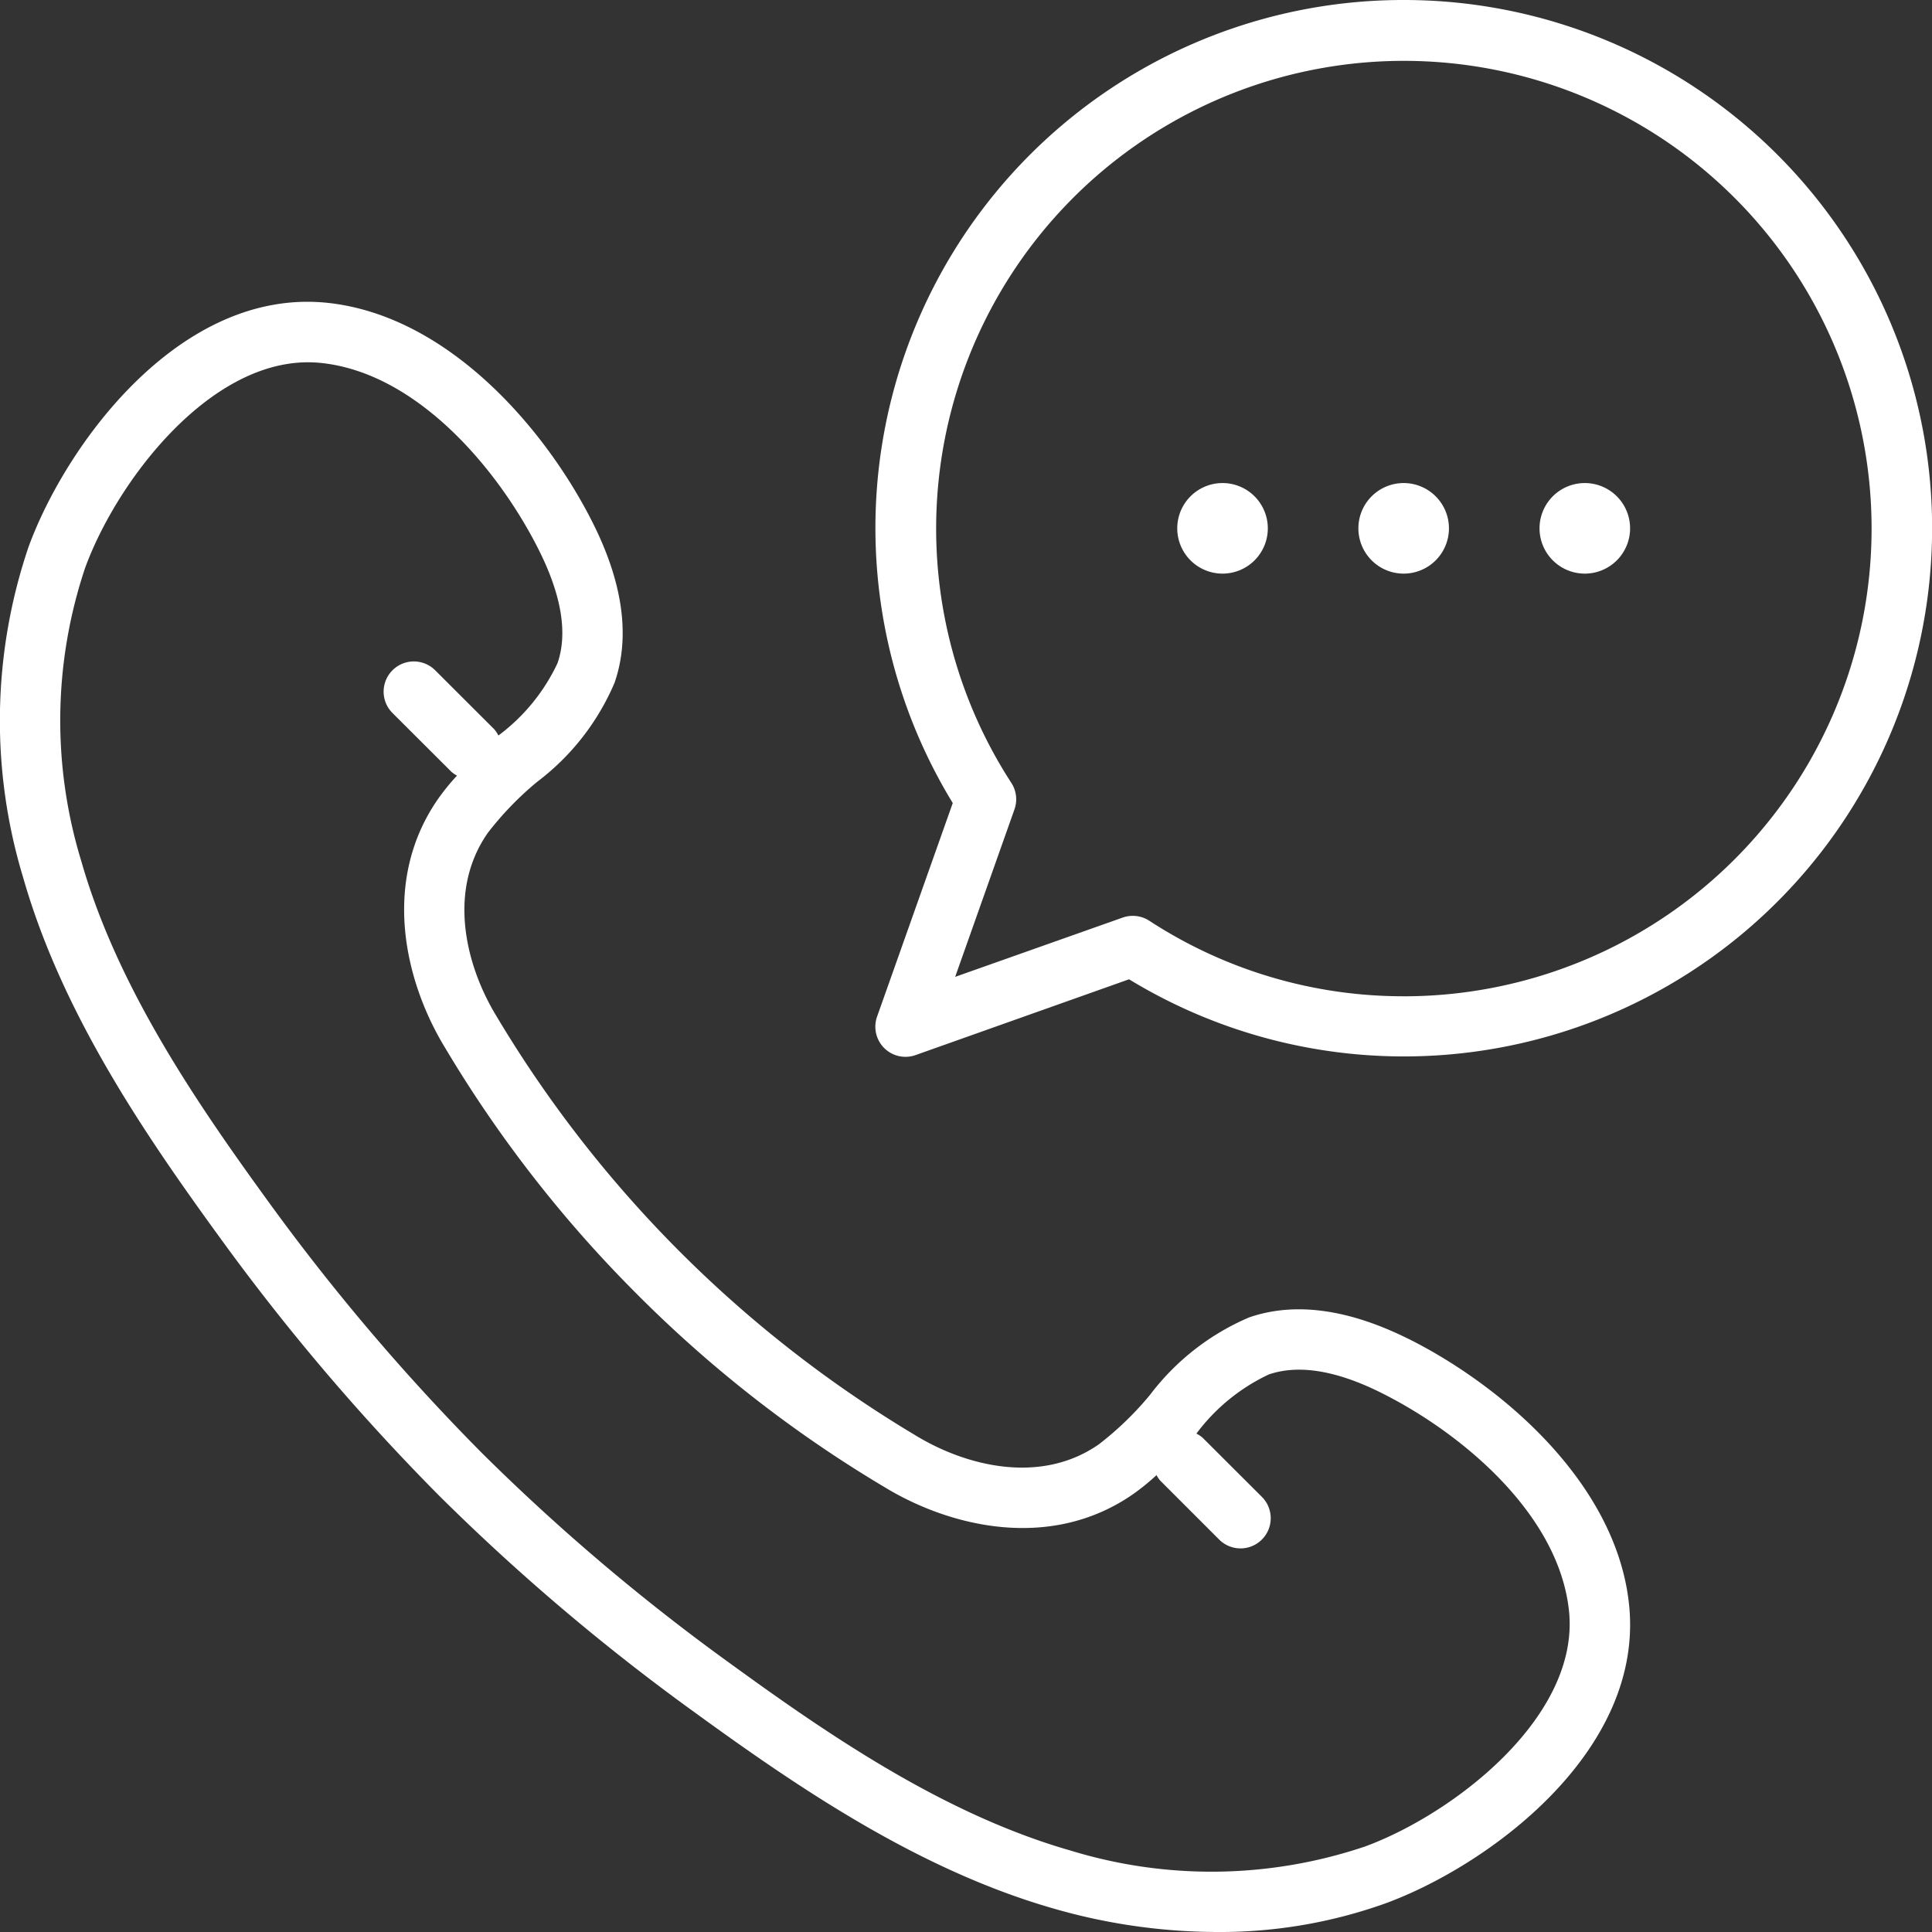 <svg xmlns="http://www.w3.org/2000/svg" xmlns:xlink="http://www.w3.org/1999/xlink" width="79.999" height="80" viewBox="0 0 79.999 80">
  <rect x="0" y="0" width="79.999" height="80" fill="#333333" stroke="none"/>
  <defs>
    <clipPath id="clip-path">
      <rect id="Rectangle_235" data-name="Rectangle 235" width="79.999" height="80" fill="#fff"/>
    </clipPath>
  </defs>
  <g id="Group_615" data-name="Group 615" clip-path="url(#clip-path)">
    <path id="Path_792" data-name="Path 792" d="M58.309,52.933c-2.48-1.235-4.7-1.534-6.582-.885a10.114,10.114,0,0,0-4.109,3.21A13.227,13.227,0,0,1,45.507,57.3c-2.411,1.688-5.51.913-7.613-.375A50.139,50.139,0,0,1,20.572,39.6c-1.288-2.1-2.061-5.2-.374-7.612a13.169,13.169,0,0,1,2.041-2.113,10.079,10.079,0,0,0,3.21-4.109c.649-1.884.353-4.1-.885-6.58-1.938-3.886-5.98-8.613-11-9.147C7.464,9.4,2.728,15.9,1.178,20.156A22.4,22.4,0,0,0,.962,33.847C2.571,39.471,6.007,44.484,9.1,48.739a90.971,90.971,0,0,0,9.091,10.7A88.874,88.874,0,0,0,28.759,68.4c4.258,3.093,9.269,6.528,14.892,8.134a24.577,24.577,0,0,0,6.734.964,20.341,20.341,0,0,0,6.958-1.176C61.6,74.771,68.1,70.035,67.454,63.93c-.531-5.017-5.259-9.059-9.146-11m-1.823,21.04a19.891,19.891,0,0,1-12.148.158c-5.228-1.494-10.023-4.785-14.108-7.754a86.255,86.255,0,0,1-10.271-8.706,88.687,88.687,0,0,1-8.837-10.4c-2.966-4.084-6.259-8.878-7.754-14.11a19.89,19.89,0,0,1,.159-12.148C4.818,17.471,8.58,12.5,12.756,12.5a5.417,5.417,0,0,1,.549.029c4.01.426,7.368,4.455,9.024,7.777.925,1.859,1.18,3.423.758,4.649a7.938,7.938,0,0,1-2.45,3,1.228,1.228,0,0,0-.173-.261L18.02,25.254a1.25,1.25,0,0,0-1.769,1.768L18.7,29.465a1.148,1.148,0,0,0,.224.15,9.306,9.306,0,0,0-.77.944c-2.379,3.4-1.41,7.575.289,10.348a52.046,52.046,0,0,0,7.953,10.2,51.939,51.939,0,0,0,10.2,7.952c2.775,1.7,6.954,2.671,10.349.29a9.448,9.448,0,0,0,.944-.77,1.2,1.2,0,0,0,.149.224l2.445,2.445a1.25,1.25,0,1,0,1.768-1.768L49.8,57.034a1.19,1.19,0,0,0-.26-.173,7.965,7.965,0,0,1,3-2.45c1.228-.421,2.793-.168,4.65.759,3.321,1.655,7.35,5.012,7.777,9.023.466,4.39-4.787,8.432-8.483,9.779" transform="translate(0 2.501)" fill="#fff"/>
    <path id="Path_793" data-name="Path 793" d="M40.87,16a1.875,1.875,0,1,0,1.875,1.875A1.876,1.876,0,0,0,40.87,16" transform="translate(9.752 4.002)" fill="#fff"/>
    <path id="Path_794" data-name="Path 794" d="M46.87,16a1.875,1.875,0,1,0,1.875,1.875A1.876,1.876,0,0,0,46.87,16" transform="translate(11.252 4.002)" fill="#fff"/>
    <path id="Path_795" data-name="Path 795" d="M52.87,16a1.875,1.875,0,1,0,1.875,1.875A1.876,1.876,0,0,0,52.87,16" transform="translate(12.753 4.002)" fill="#fff"/>
    <path id="Path_796" data-name="Path 796" d="M50.871,0A21.861,21.861,0,0,0,32.2,33.252l-3.13,8.833a1.248,1.248,0,0,0,1.6,1.6L39.5,40.55A21.872,21.872,0,1,0,50.871,0m0,41.253a19.229,19.229,0,0,1-10.537-3.13,1.257,1.257,0,0,0-.684-.2,1.27,1.27,0,0,0-.418.073L32.3,40.449l2.455-6.934a1.245,1.245,0,0,0-.131-1.1,19.367,19.367,0,1,1,16.247,8.839" transform="translate(7.251 0)" fill="#fff"/>
  </g>
</svg>
